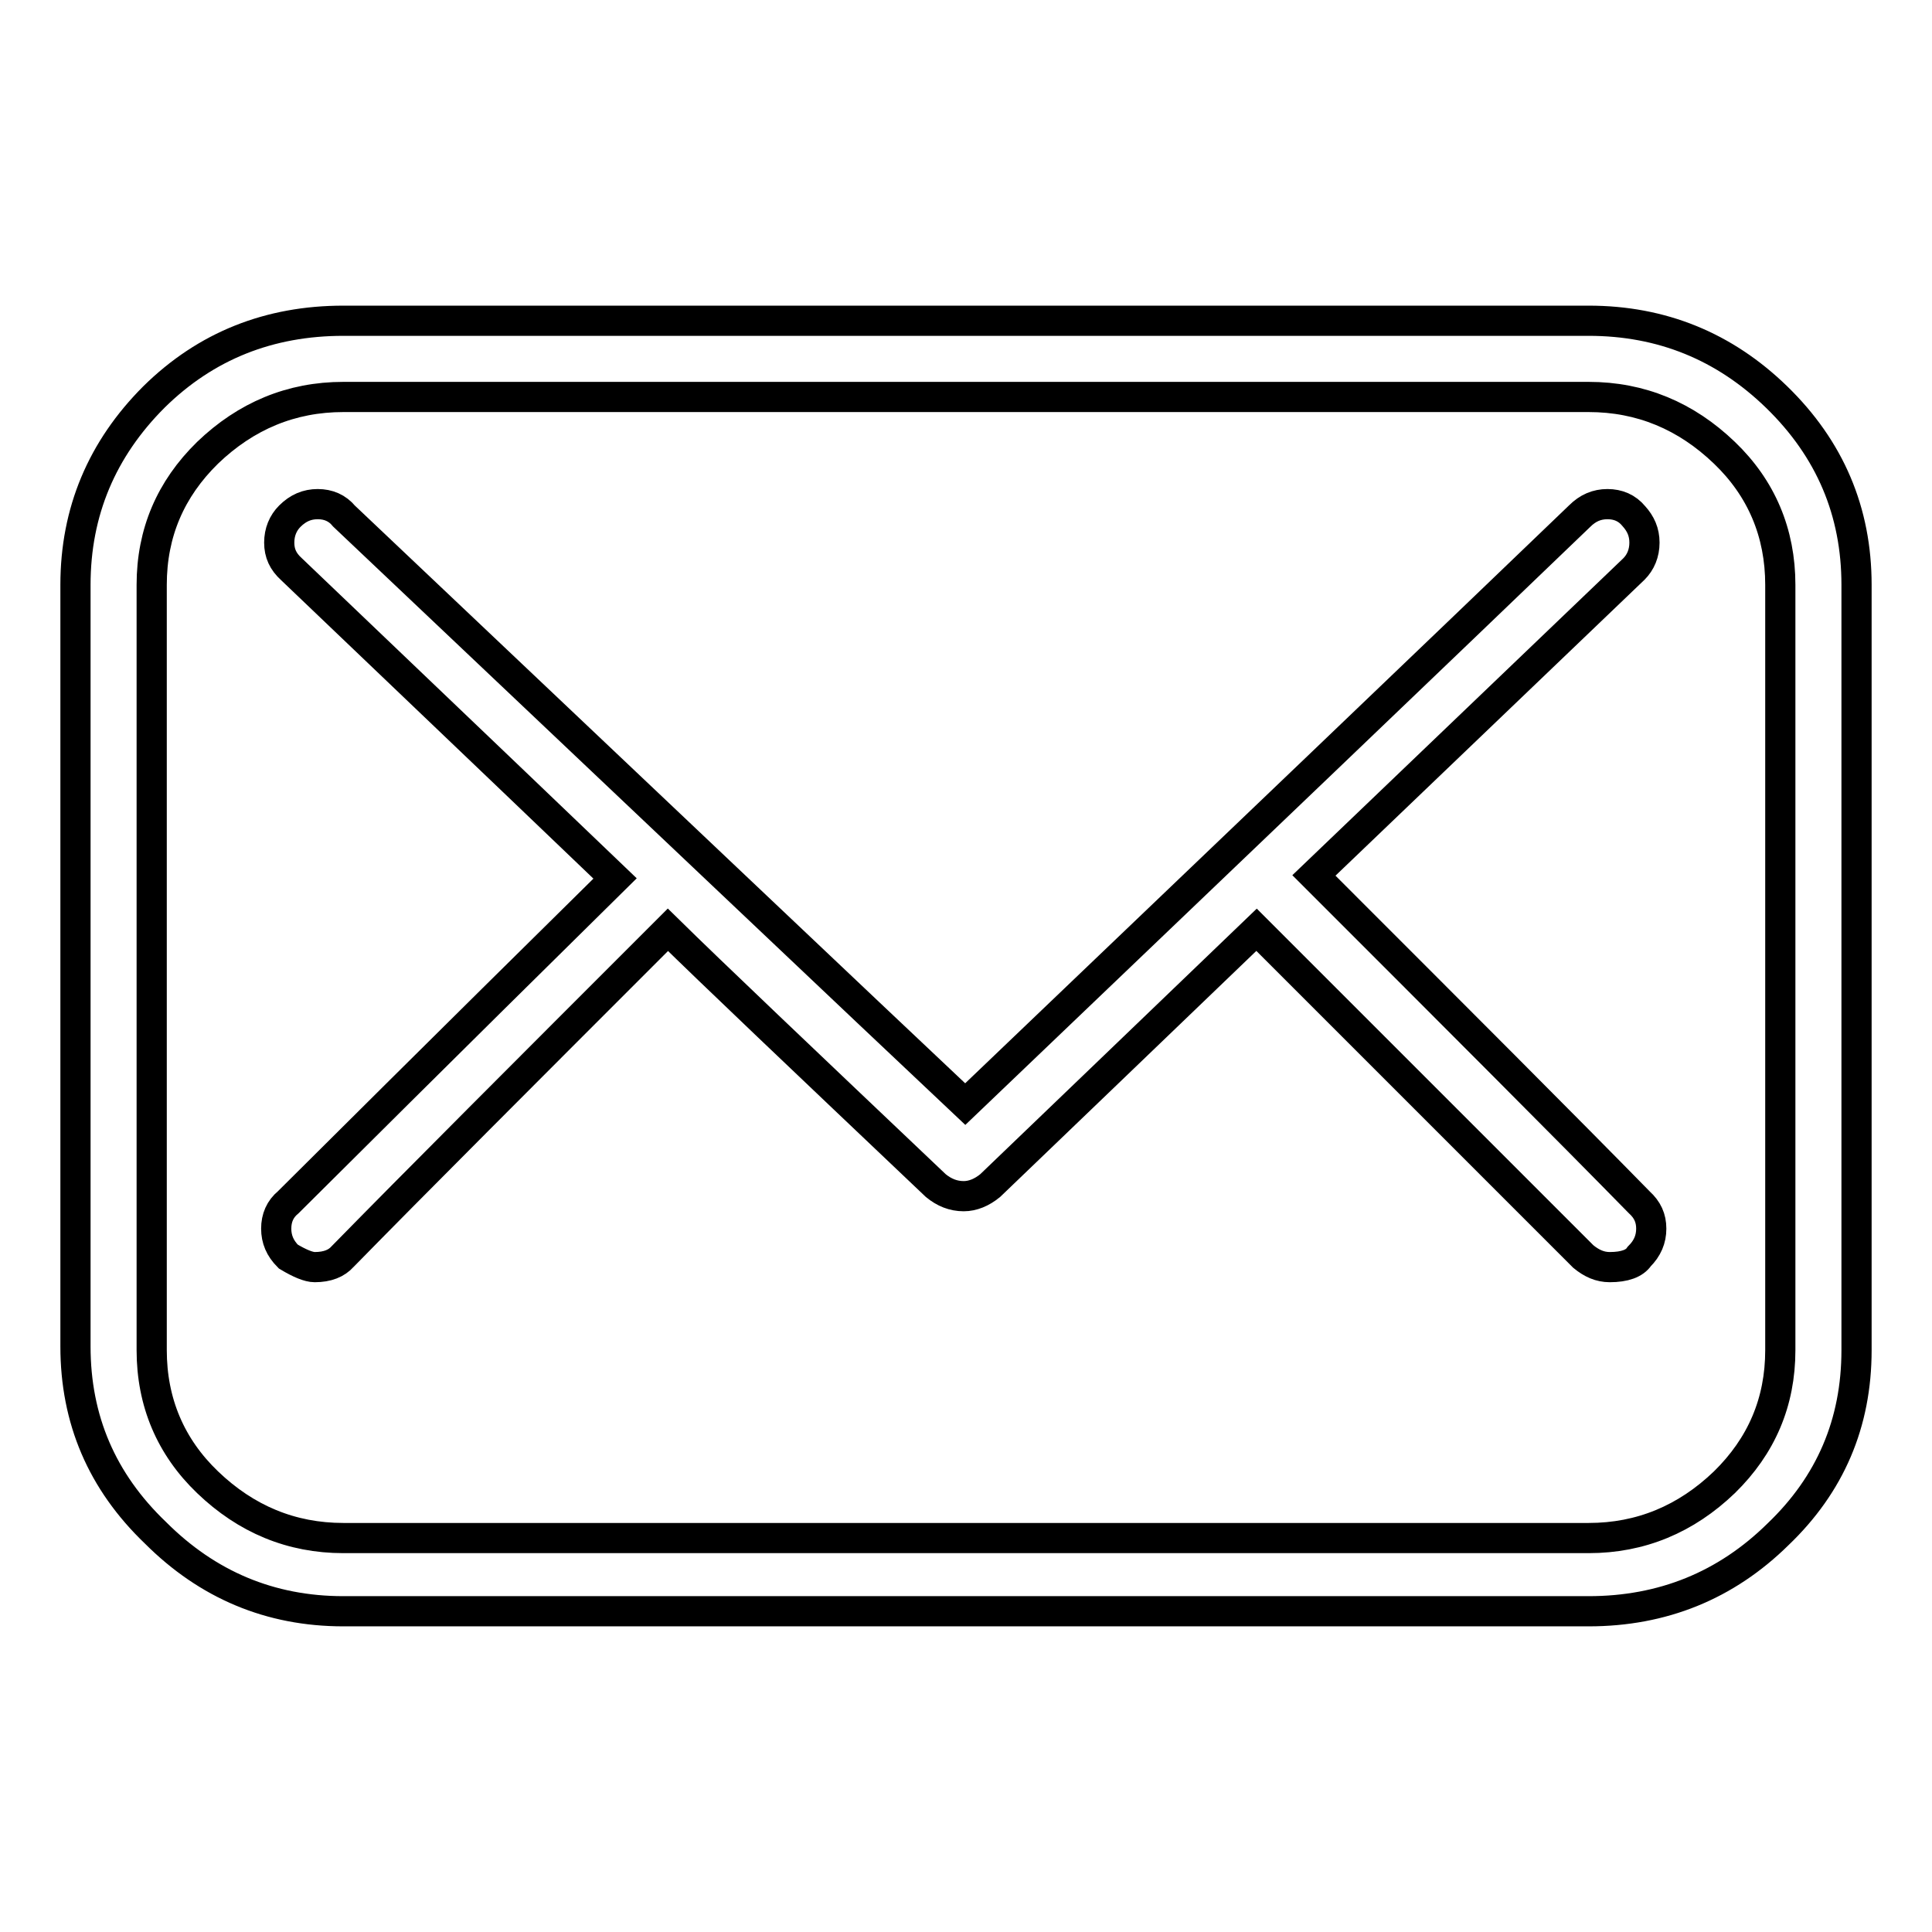 <?xml version="1.0" encoding="utf-8"?>
<!-- Svg Vector Icons : http://www.onlinewebfonts.com/icon -->
<!DOCTYPE svg PUBLIC "-//W3C//DTD SVG 1.1//EN" "http://www.w3.org/Graphics/SVG/1.1/DTD/svg11.dtd">
<svg version="1.1" xmlns="http://www.w3.org/2000/svg" xmlns:xlink="http://www.w3.org/1999/xlink" x="0px" y="0px" viewBox="0 0 256 256" enable-background="new 0 0 256 256" xml:space="preserve">
<g> <path stroke-width="4" fill-opacity="0" stroke="#000000"  d="M210.5,213.5c-27.5,0-82.5,0-165,0c-9.7,0-18-3.5-24.9-10.4c-7.1-6.8-10.6-15-10.6-24.7 c0-4.8,0-10.7,0-17.7c0-7.2,0-15.5,0-24.9c0-2.5,0-5.5,0-9.2c0-3.7,0-7.9,0-12.7c0-9.7,0-21.8,0-36.4c0-9.7,3.5-18,10.4-24.9 c6.9-6.8,15.3-10.1,25.1-10.1c36.7,0,91.7,0,165,0c9.7,0,18,3.4,24.9,10.1c7.1,6.9,10.6,15.2,10.6,24.9c0,22.6,0,56.4,0,101.4 c0,9.7-3.5,17.8-10.4,24.4C228.7,210.1,220.3,213.5,210.5,213.5L210.5,213.5z M235.9,77.5c0-6.9-2.5-12.8-7.4-17.5 c-5.1-4.9-11.1-7.4-18-7.4c-36.7,0-91.7,0-165,0c-6.9,0-12.9,2.5-18,7.4c-4.9,4.8-7.4,10.6-7.4,17.5c0,2.3,0,5.8,0,10.4 c0,3.8,0,8.6,0,14.3c0,4.3,0,9.1,0,14.5c0,4,0,8.3,0,12.9c0,13.8,0,30.3,0,49.3c0,6.9,2.5,12.8,7.4,17.5c5.1,4.9,11.1,7.4,18,7.4 c36.7,0,91.7,0,165,0c6.9,0,12.9-2.5,18-7.4c4.9-4.8,7.4-10.6,7.4-17.5C235.9,156.3,235.9,122.5,235.9,77.5z M217.2,166.5 c1.1-1.1,1.6-2.3,1.6-3.7c0-1.4-0.5-2.5-1.6-3.5c-9.5-9.7-23.9-24.1-43.1-43.3c7.1-6.8,21.2-20.3,42.4-40.6 c0.9-0.9,1.4-2.1,1.4-3.5c0-1.4-0.5-2.5-1.4-3.5c-0.9-1.1-2.1-1.6-3.5-1.6s-2.6,0.5-3.7,1.6c-18.1,17.4-45.2,43.3-81.4,77.9 c-13.7-12.9-41.1-38.9-82.3-77.9c-0.9-1.1-2.1-1.6-3.5-1.6s-2.6,0.5-3.7,1.6c-0.9,0.9-1.4,2.1-1.4,3.5c0,1.4,0.5,2.5,1.6,3.5 c9.5,9.1,23.8,22.7,42.9,41c-7.2,7.1-21.7,21.4-43.3,42.9c-1.1,0.9-1.6,2.1-1.6,3.5c0,1.4,0.5,2.6,1.6,3.7c1.5,0.9,2.7,1.4,3.5,1.4 c1.7,0,2.9-0.5,3.7-1.4c9.5-9.7,23.9-24.1,43.1-43.3c5.8,5.7,17.7,17,35.5,33.9c1.1,0.9,2.3,1.4,3.7,1.4c1.2,0,2.4-0.5,3.5-1.4 c7.8-7.5,19.6-18.8,35.3-33.9c7.2,7.2,21.7,21.7,43.3,43.3c1.1,0.9,2.2,1.4,3.5,1.4C215.3,167.9,216.6,167.4,217.2,166.5 L217.2,166.5z"/></g>
</svg>